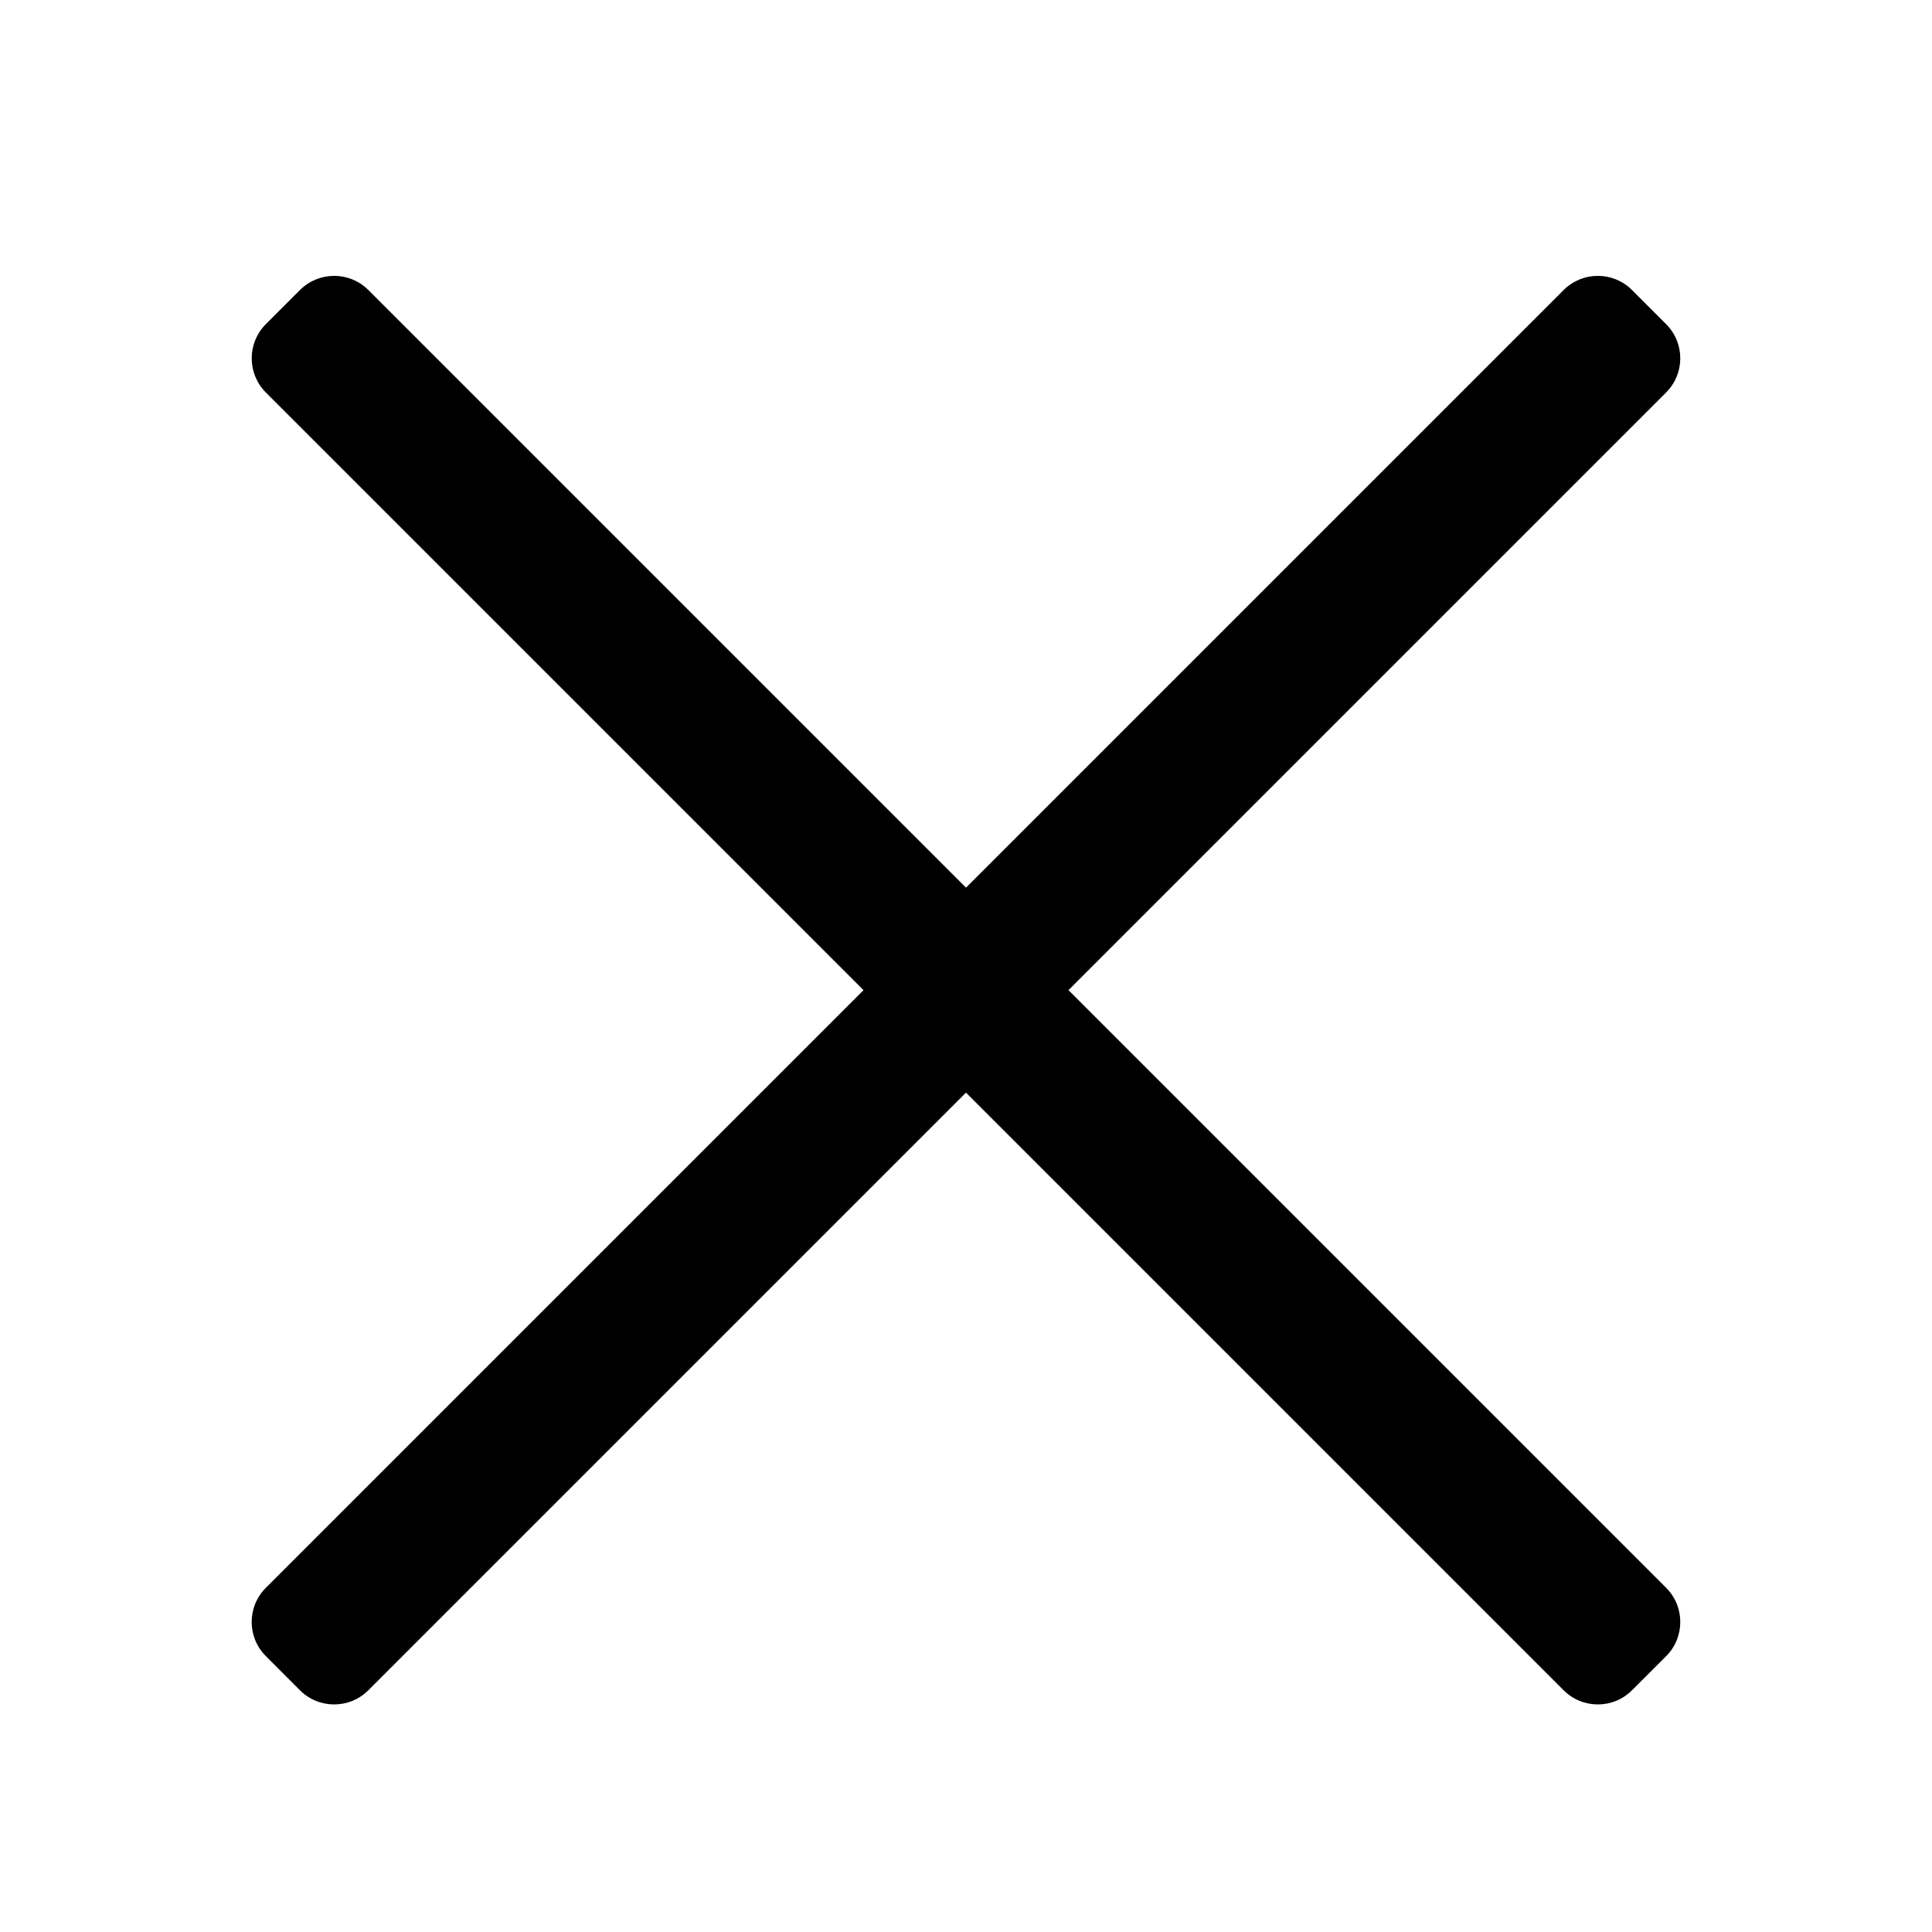 <svg width="40" height="40" viewBox="0 0 40 40" fill="inherit" xmlns="http://www.w3.org/2000/svg">
    <path d="M34.496 32.874L7.626 6.004C7.235 5.614 6.602 5.614 6.211 6.004L5.504 6.711C5.114 7.102 5.114 7.735 5.504 8.126L32.374 34.996C32.765 35.386 33.398 35.386 33.788 34.996L34.496 34.289C34.886 33.898 34.886 33.265 34.496 32.874Z"/>
    <path d="M32.374 6.004L5.504 32.874C5.113 33.265 5.113 33.898 5.504 34.288L6.211 34.996C6.602 35.386 7.235 35.386 7.625 34.996L34.495 8.126C34.886 7.735 34.886 7.102 34.495 6.711L33.788 6.004C33.398 5.614 32.765 5.614 32.374 6.004Z"/>
</svg>
